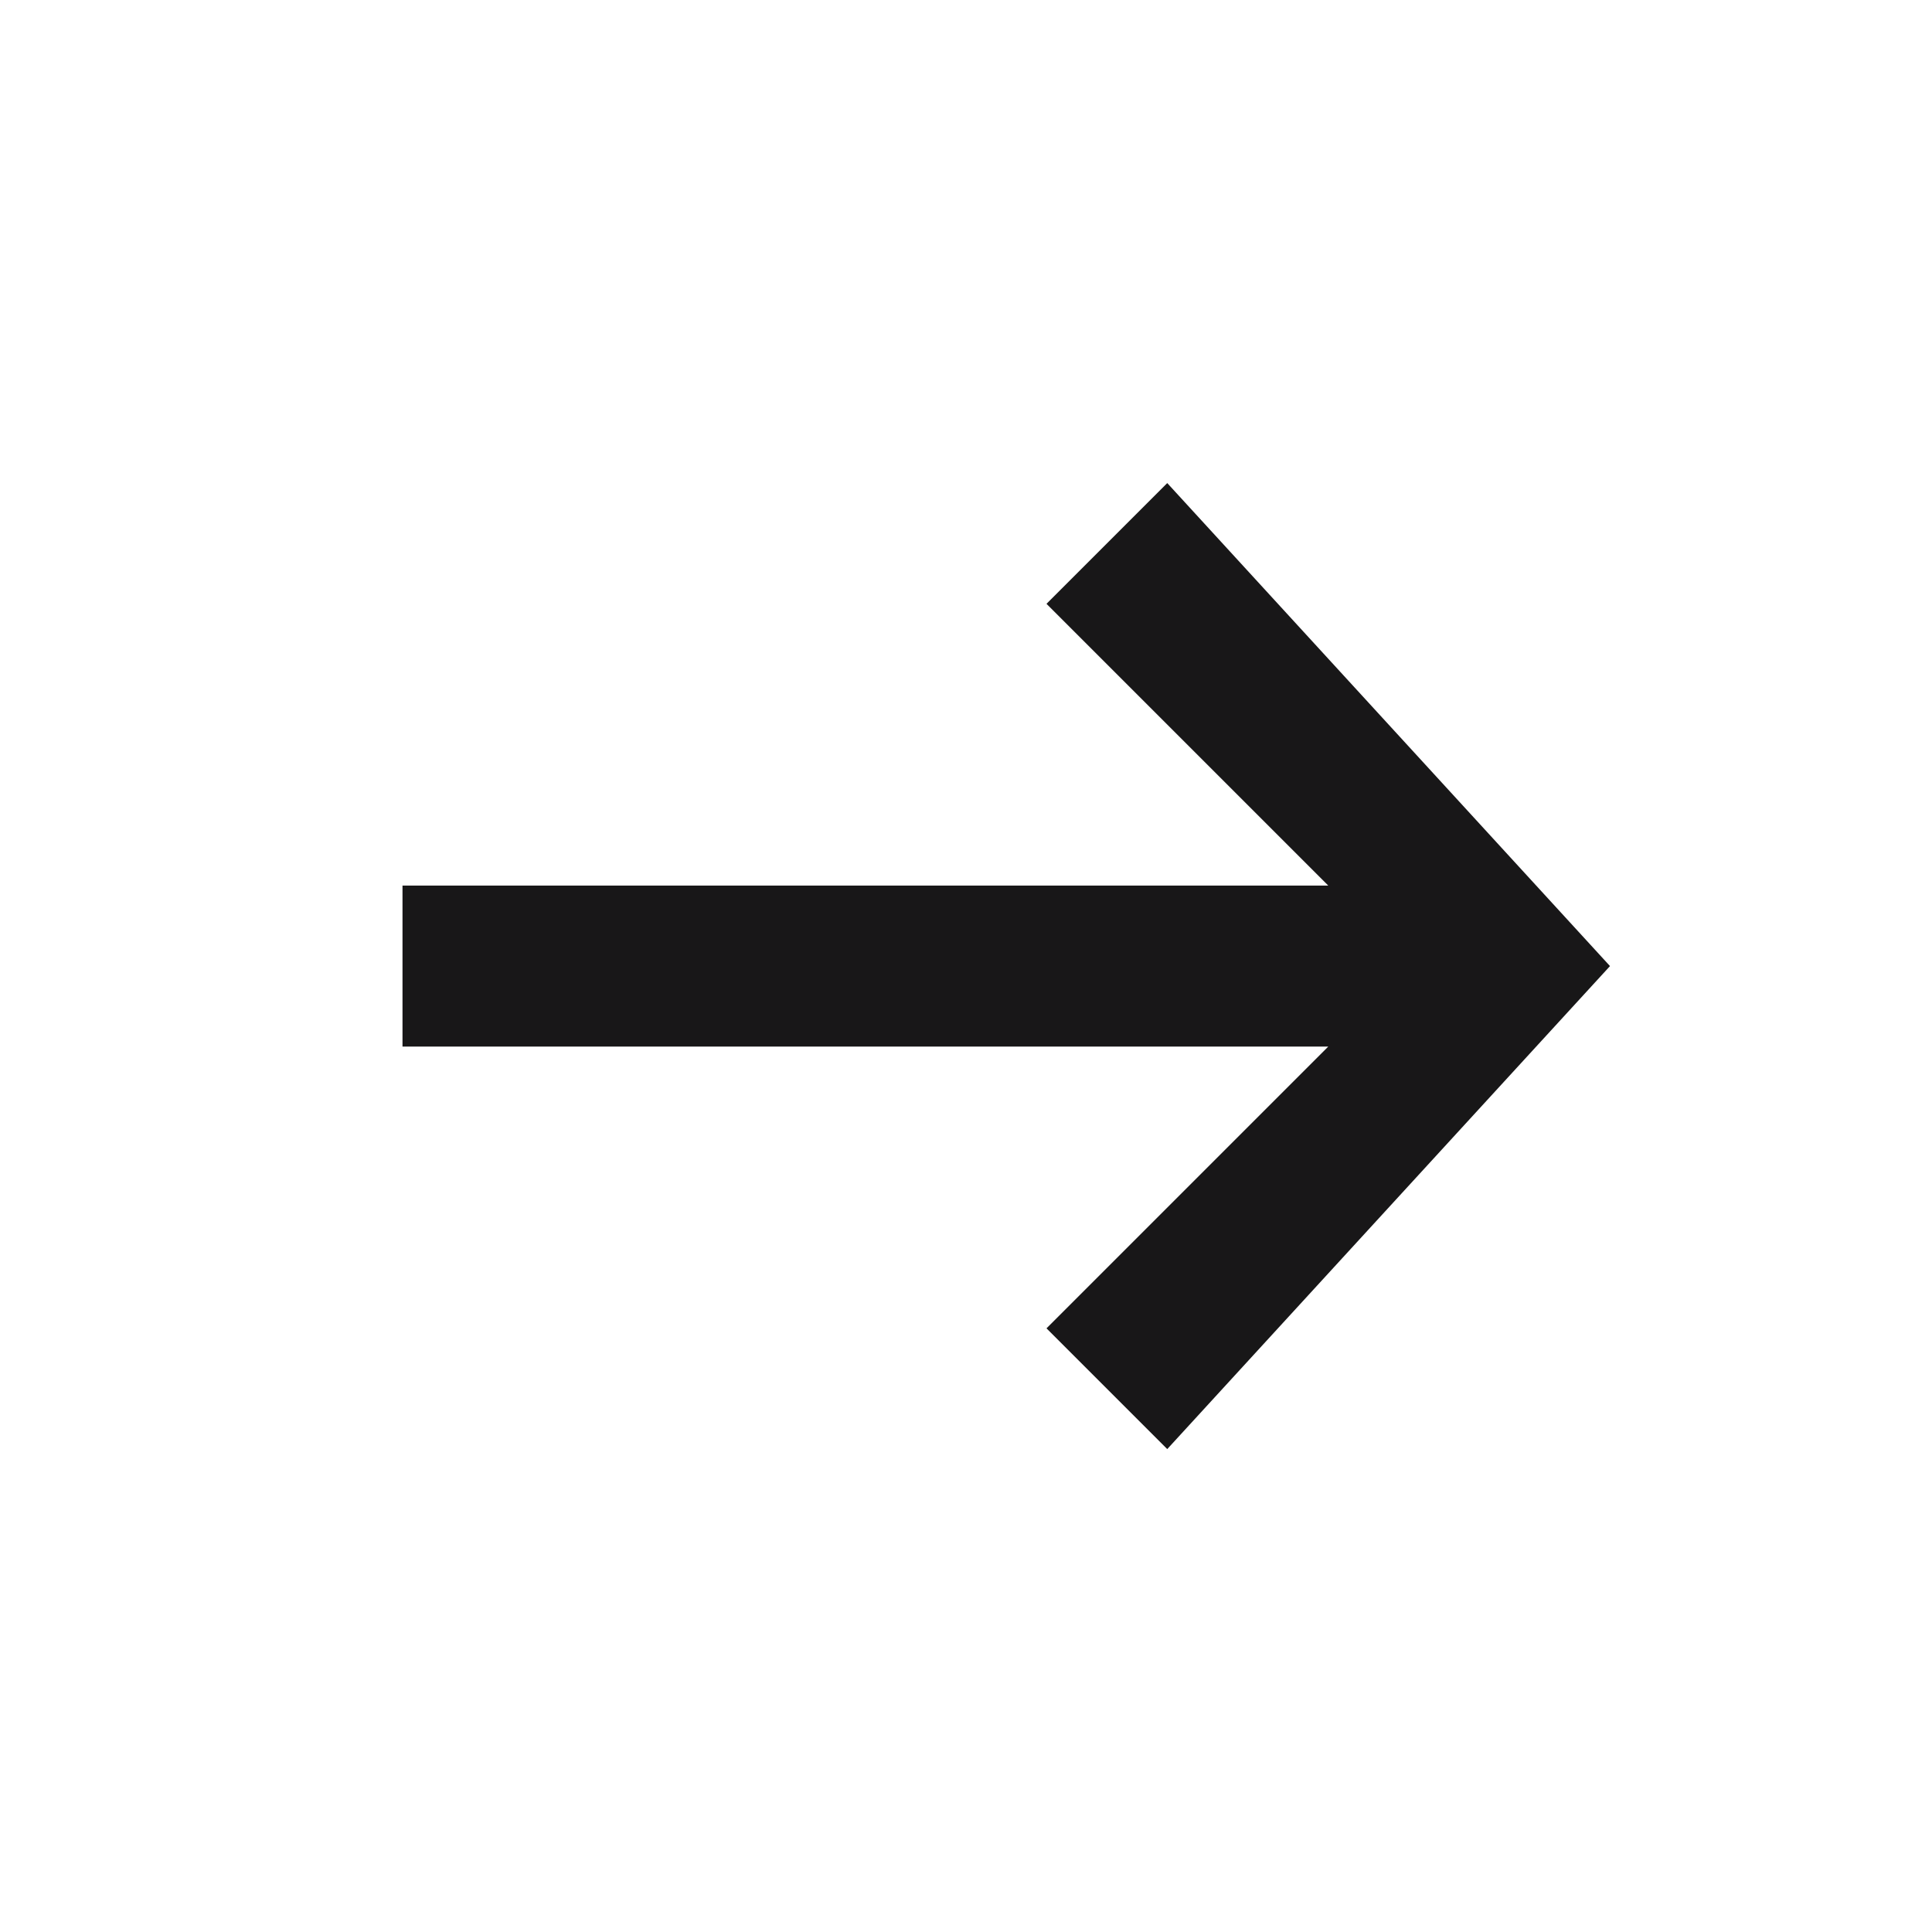 <svg width="24" height="24" viewBox="0 0 24 24" fill="none" xmlns="http://www.w3.org/2000/svg">
<path d="M16.5 13.001L5 13.001L5 11.001L16.5 11.001L13 7.501L14.5 6.001L20 12.001L14.5 18.001L13 16.501L16.5 13.001Z" fill="#181718"/>
</svg>

